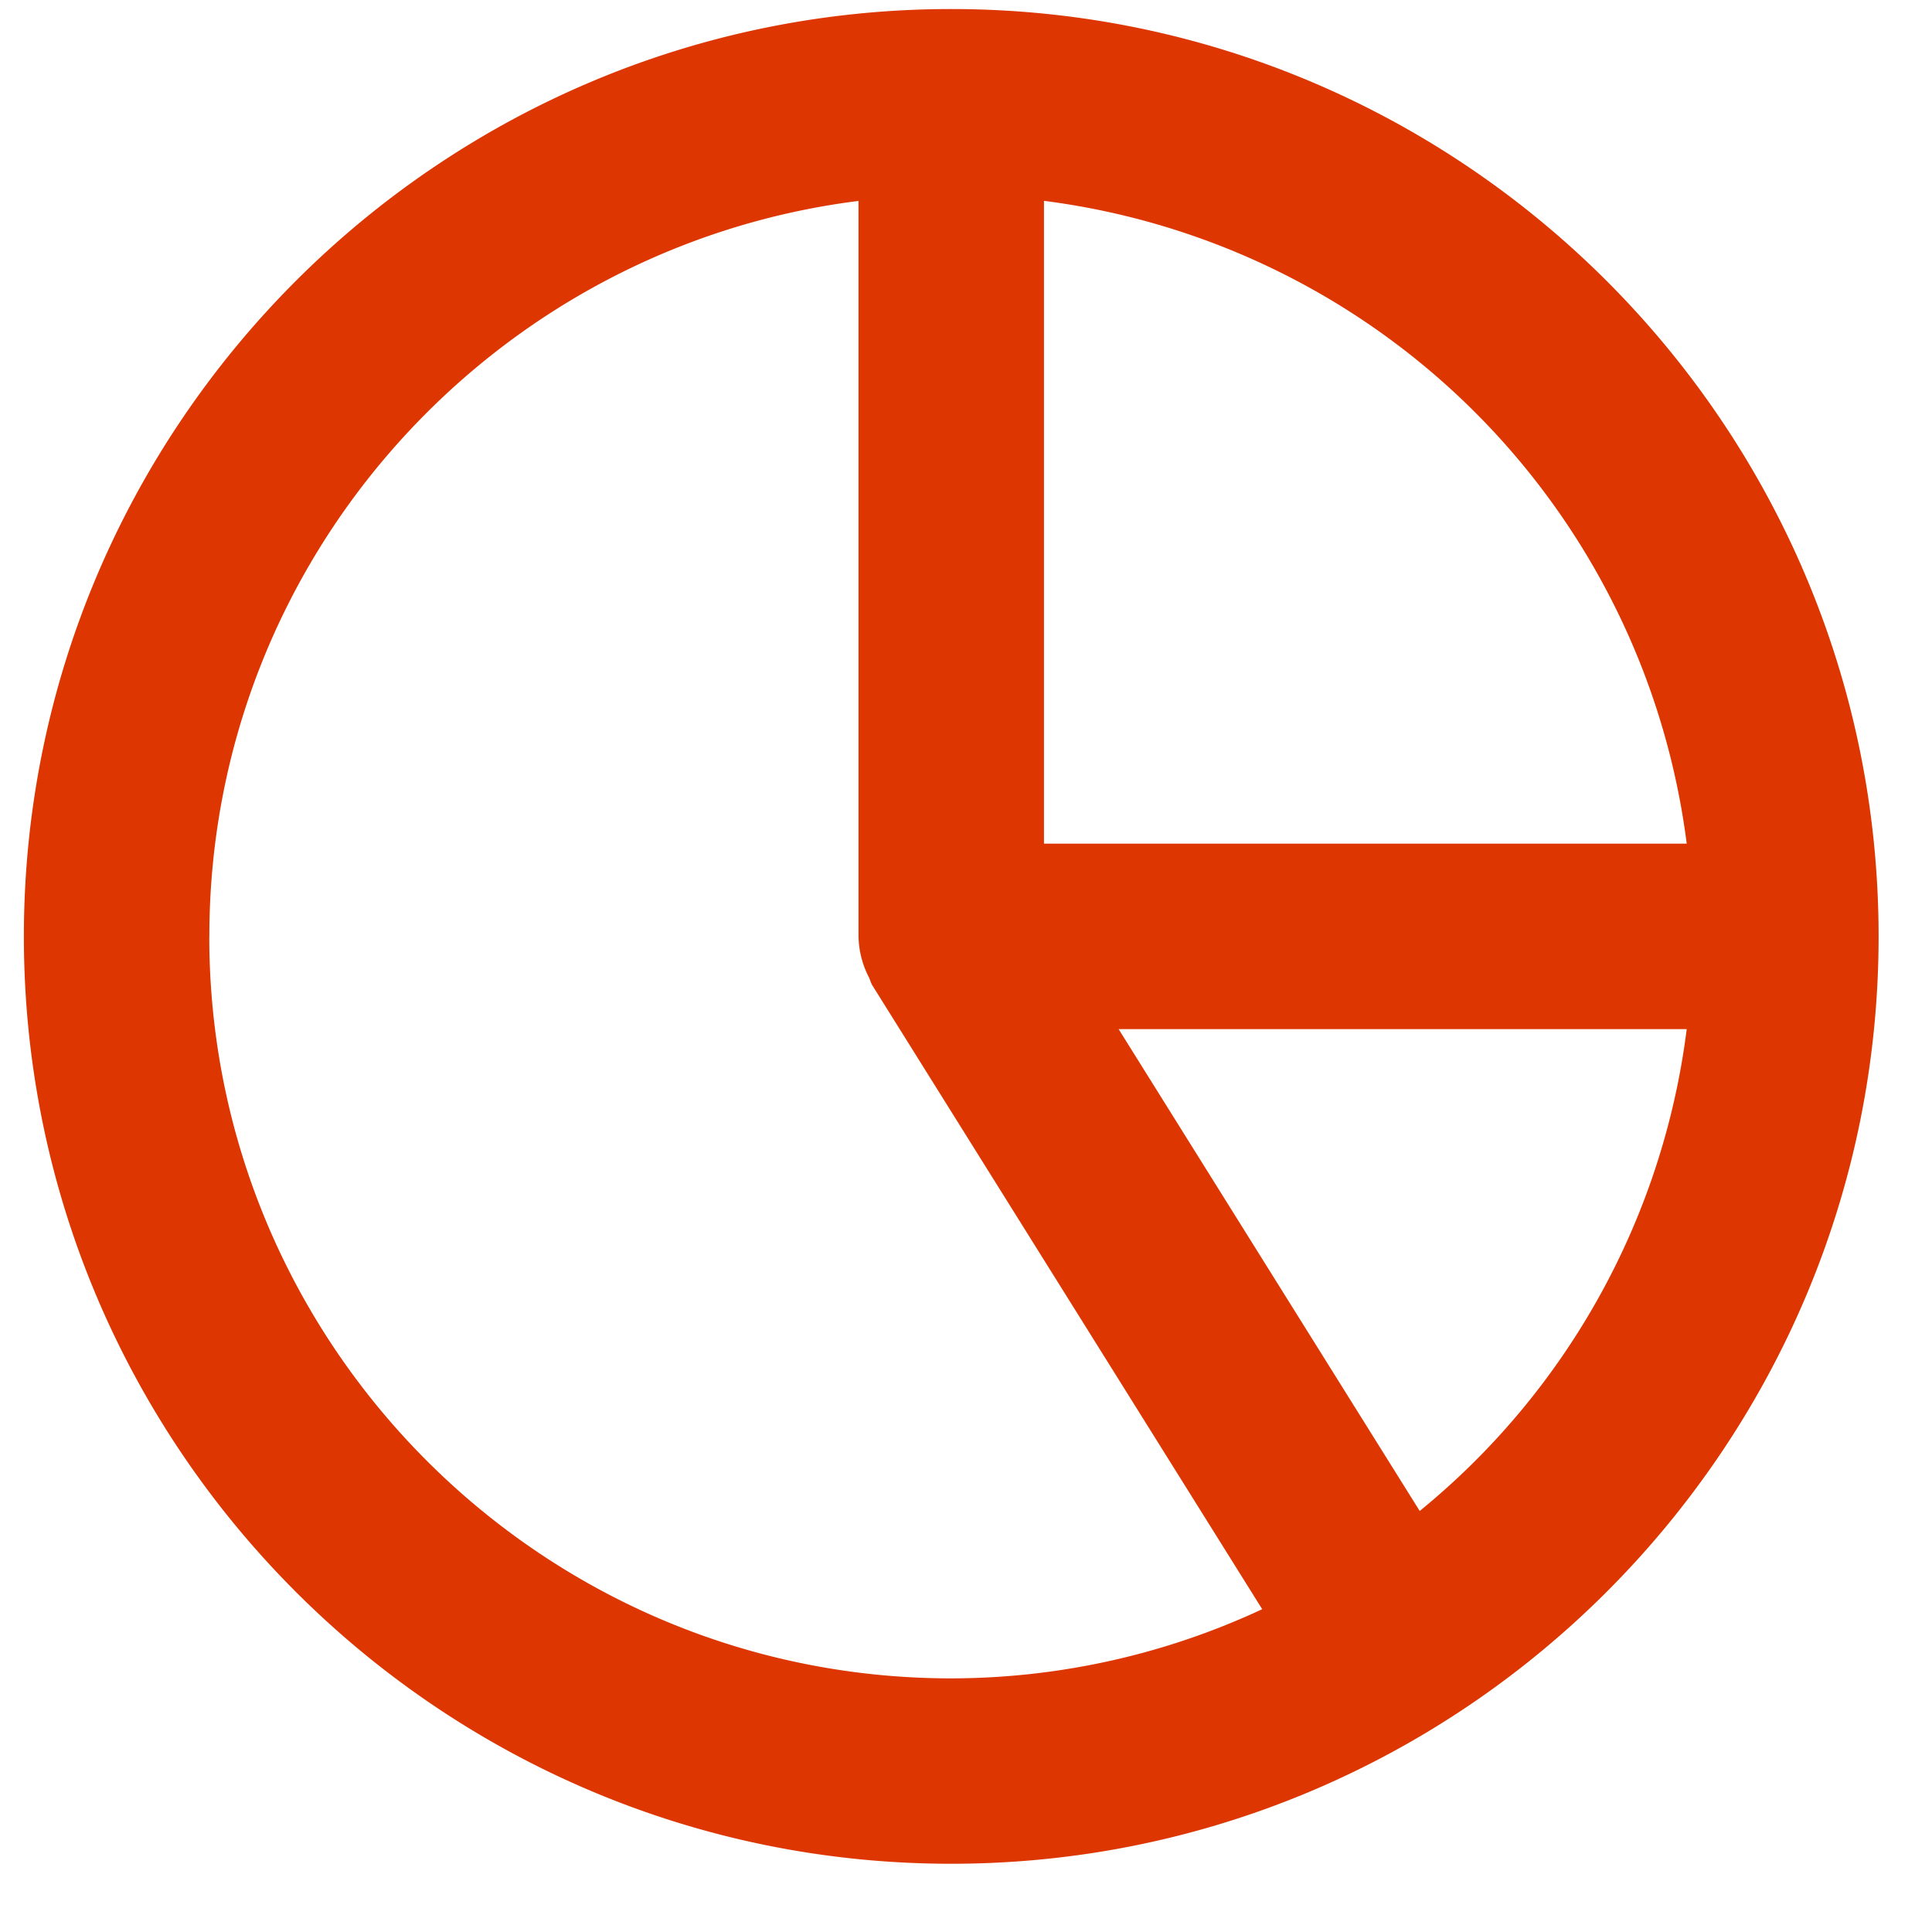 <svg xmlns="http://www.w3.org/2000/svg" width="25" height="25" fill="#DD3600" xmlns:v="https://vecta.io/nano"><path d="M12.309.117c-6.617 0-12 5.383-12 12s5.383 12 12 12 12-5.383 12-12-5.383-12-12-12zm9.517 10.8h-8.317V2.599a9.61 9.61 0 0 1 8.317 8.317zm-19.117 1.2c0-4.886 3.673-8.923 8.4-9.517v9.517c.004.183.049.363.133.526.018.036.026.076.049.112l5.042 8.068a9.54 9.54 0 0 1-4.025.895c-5.293 0-9.6-4.307-9.6-9.6zm15.662 7.435l-3.896-6.235h7.351a9.59 9.59 0 0 1-3.455 6.235z" fill="#DD3600"/></svg>